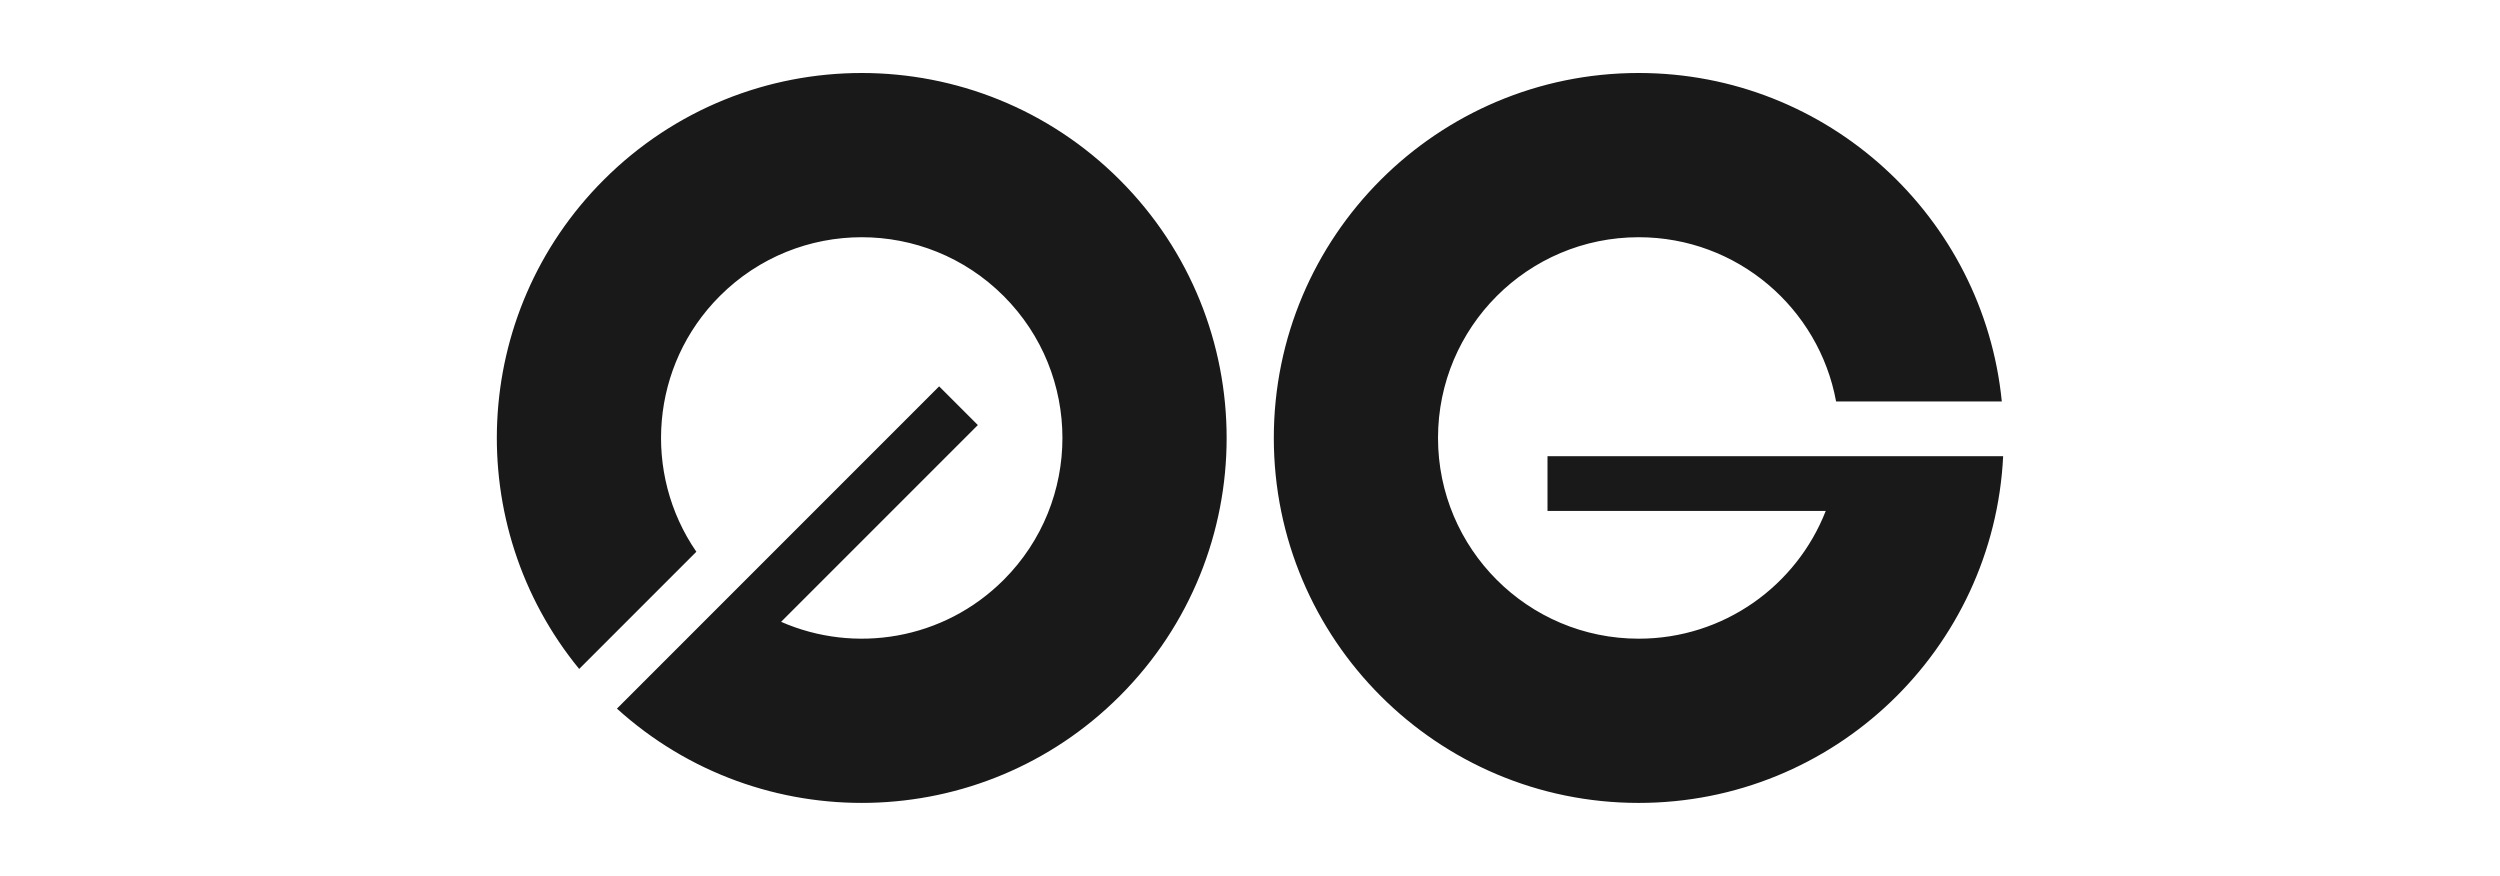 <svg width="137" height="48" viewBox="0 0 137 48" fill="none" xmlns="http://www.w3.org/2000/svg">
<path opacity="0.9" fill-rule="evenodd" clip-rule="evenodd" d="M109.773 25C109.253 35.581 100.51 44 89.801 44C78.758 44 69.805 35.045 69.805 24C69.805 12.954 78.758 4 89.801 4C100.17 4 108.696 11.893 109.699 22H100.618C99.678 16.88 95.193 13 89.802 13C83.728 13 78.803 17.925 78.803 24C78.803 30.075 83.728 35 89.802 35C94.465 35 98.45 32.097 100.05 28H84.803V25H109.773ZM33.808 38.832C41.657 45.945 53.791 45.715 61.363 38.142C69.172 30.331 69.172 17.669 61.363 9.858C53.553 2.048 40.892 2.048 33.083 9.858C25.752 17.191 25.303 28.802 31.739 36.658L38.16 30.236C35.206 25.95 35.634 20.035 39.446 16.222C43.741 11.926 50.705 11.926 55 16.222C59.295 20.518 59.295 27.483 55 31.778C51.703 35.076 46.832 35.842 42.804 34.076L53.586 23.293L51.465 21.172L40.185 32.454L33.808 38.832Z" fill="black"/>
</svg>
